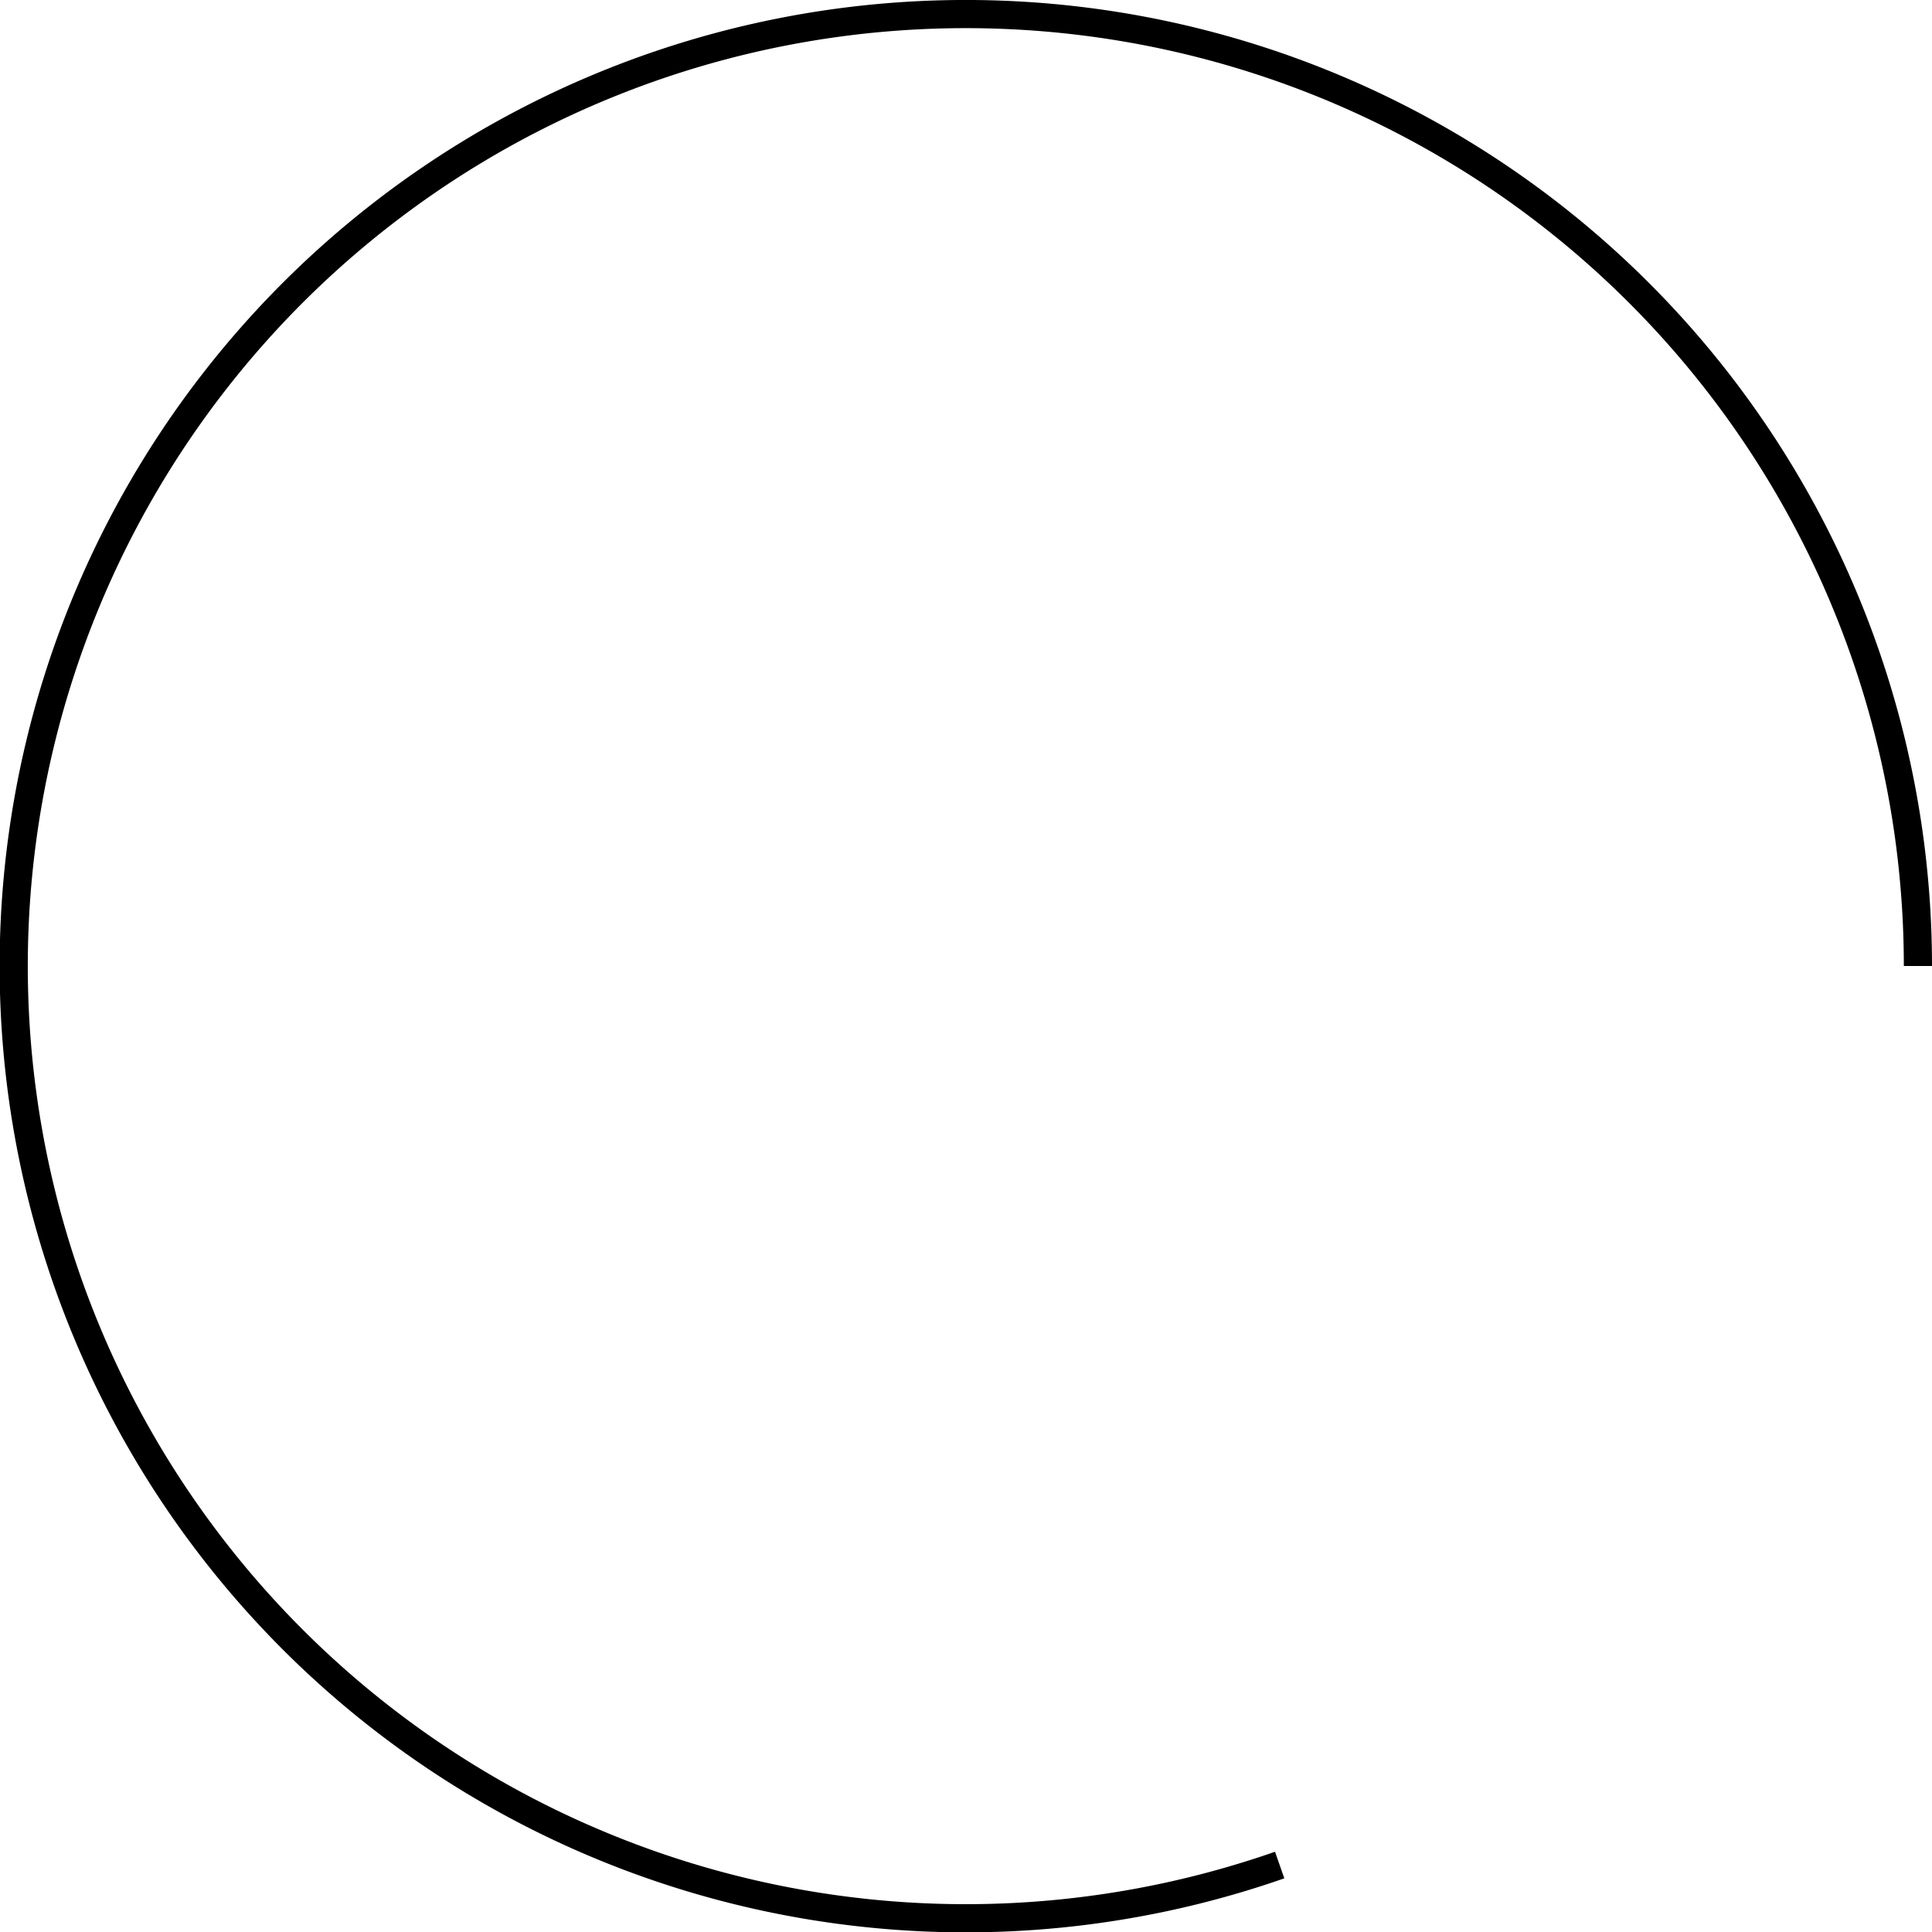 <svg xmlns="http://www.w3.org/2000/svg" width="68.587" height="68.587" viewBox="0 0 68.587 68.587">
  <path id="パス_4440" data-name="パス 4440" d="M526.209,1837.727a33.8,33.8,0,1,1,22.658-31.916" transform="translate(-480.78 -1771.517)" fill="none" stroke="#000" stroke-miterlimit="10" stroke-width="1"/>
</svg>
